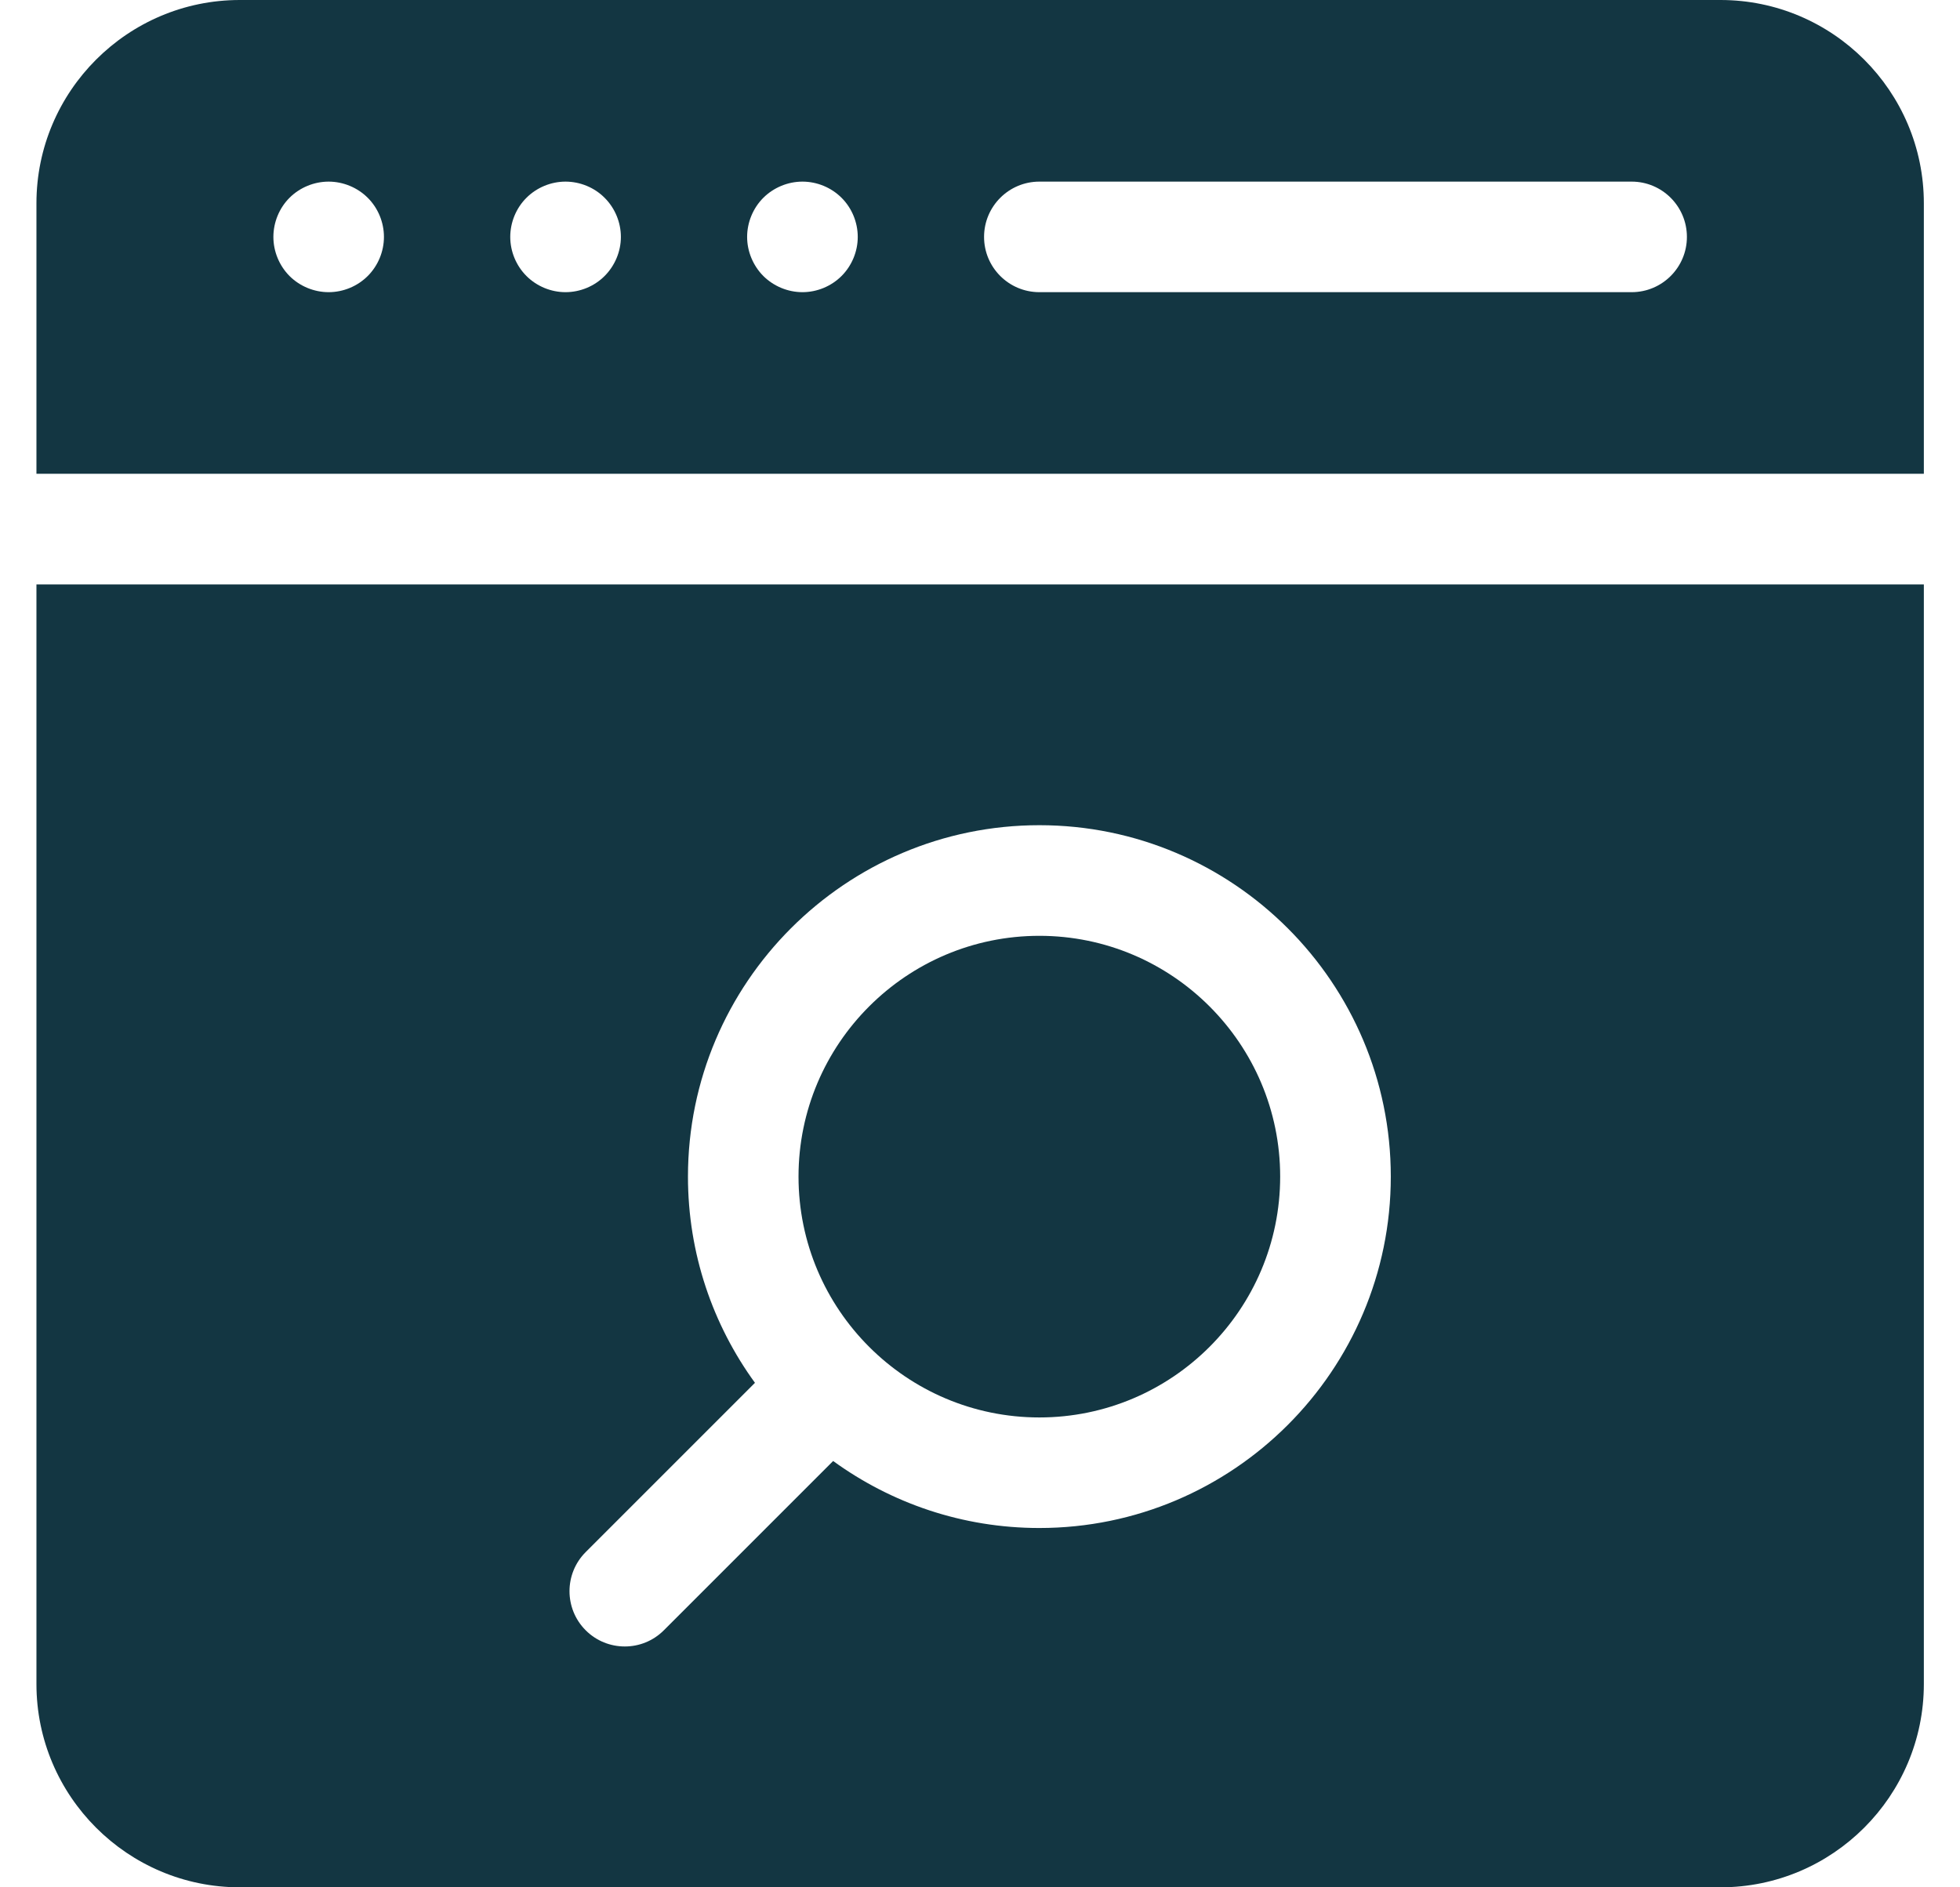 <svg width="27" height="26" viewBox="0 0 27 26" fill="none" xmlns="http://www.w3.org/2000/svg">
<path d="M26.502 8.051H0.502V23.199C0.502 24.743 1.759 26 3.303 26H23.701C25.245 26 26.502 24.743 26.502 23.199V8.051ZM19.159 16.209C19.159 18.879 16.987 21.05 14.318 21.05C14.318 21.05 14.318 21.05 14.318 21.05C13.257 21.05 12.276 20.707 11.477 20.127L9.145 22.459C8.996 22.608 8.802 22.682 8.607 22.682C8.412 22.682 8.217 22.608 8.068 22.459C7.771 22.162 7.771 21.679 8.068 21.382L10.4 19.05C9.82 18.252 9.477 17.27 9.477 16.209C9.477 13.54 11.648 11.368 14.318 11.368C16.987 11.368 19.159 13.54 19.159 16.209Z" fill="#133642"/>
<path d="M14.318 19.527C12.488 19.527 11 18.039 11 16.209C11 14.38 12.488 12.892 14.318 12.892C16.147 12.892 17.635 14.38 17.635 16.209C17.635 18.039 16.147 19.527 14.318 19.527Z" fill="#133642"/>
<path d="M23.701 0H3.303C1.759 0 0.502 1.257 0.502 2.801V6.527H26.502V2.801C26.502 1.257 25.245 0 23.701 0ZM5.066 3.802C4.924 3.944 4.728 4.025 4.527 4.025C4.327 4.025 4.13 3.944 3.988 3.802C3.847 3.66 3.766 3.464 3.766 3.264C3.766 3.063 3.847 2.866 3.988 2.725C4.13 2.583 4.327 2.502 4.527 2.502C4.727 2.502 4.924 2.583 5.066 2.725C5.208 2.866 5.289 3.063 5.289 3.264C5.289 3.464 5.208 3.66 5.066 3.802ZM8.329 3.802C8.188 3.944 7.991 4.025 7.79 4.025C7.59 4.025 7.394 3.944 7.252 3.802C7.11 3.66 7.029 3.464 7.029 3.264C7.029 3.063 7.11 2.866 7.252 2.725C7.394 2.583 7.59 2.502 7.79 2.502C7.991 2.502 8.188 2.583 8.329 2.725C8.471 2.866 8.553 3.063 8.553 3.264C8.553 3.464 8.471 3.66 8.329 3.802ZM11.593 3.802C11.451 3.944 11.255 4.025 11.054 4.025C10.854 4.025 10.658 3.944 10.515 3.802C10.374 3.66 10.292 3.464 10.292 3.264C10.292 3.063 10.374 2.866 10.515 2.725C10.658 2.583 10.854 2.502 11.054 2.502C11.255 2.502 11.451 2.583 11.593 2.725C11.735 2.866 11.816 3.063 11.816 3.264C11.816 3.464 11.735 3.66 11.593 3.802ZM22.477 4.025H14.318C13.897 4.025 13.556 3.684 13.556 3.264C13.556 2.843 13.897 2.502 14.318 2.502H22.477C22.897 2.502 23.238 2.843 23.238 3.264C23.238 3.684 22.897 4.025 22.477 4.025Z" fill="#133642"/>
</svg>
